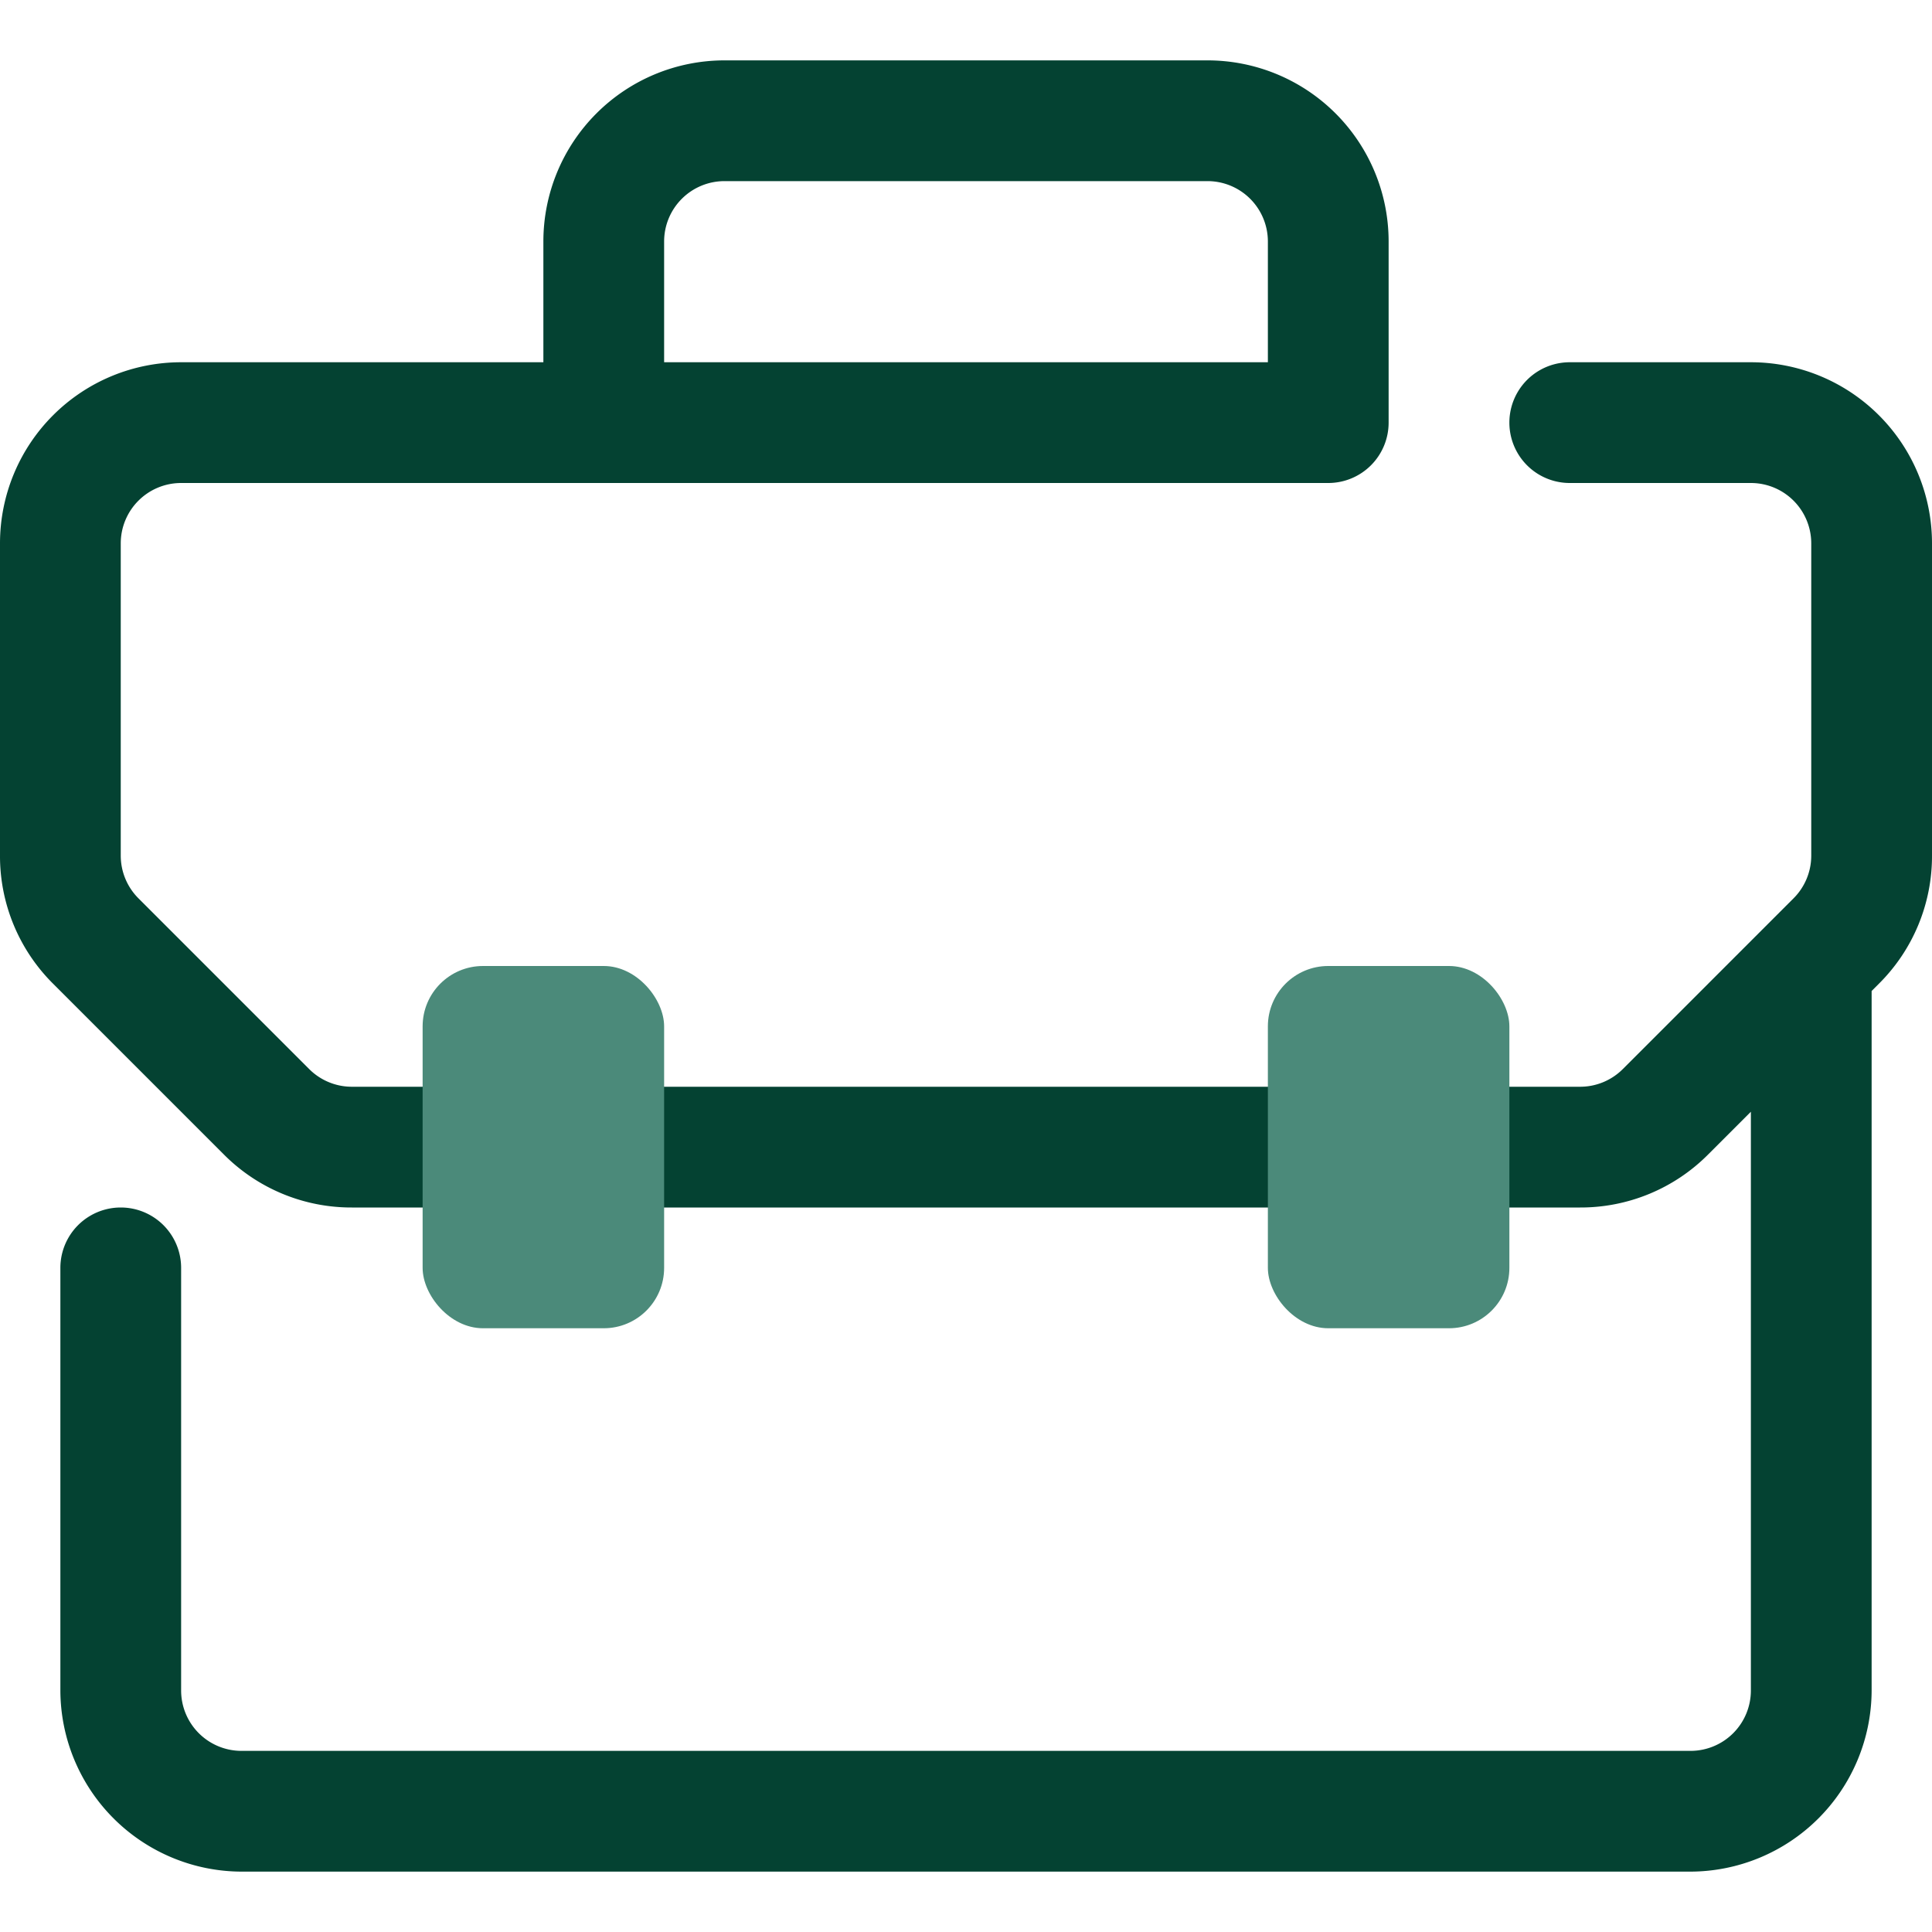 <?xml version="1.0" encoding="UTF-8"?> <svg xmlns="http://www.w3.org/2000/svg" viewBox="0 0 32 32"> <g data-name="2. Briefcase"> <path d="M29 6h-3a1 1 0 0 0 0 2h3a1 1 0 0 1 1 1v5.171a1 1 0 0 1-.293.708l-2.828 2.828a1 1 0 0 1-.708.293H5.829a1 1 0 0 1-.708-.293l-2.828-2.828A1 1 0 0 1 2 14.171V9a1 1 0 0 1 1-1h19a1 1 0 0 0 1-1V4a3 3 0 0 0-3-3h-8a3 3 0 0 0-3 3v2H3a3 3 0 0 0-3 3v5.171a2.978 2.978 0 0 0 .879 2.122l2.828 2.828A2.978 2.978 0 0 0 5.829 20h20.342a2.978 2.978 0 0 0 2.122-.879l.707-.707V28a1 1 0 0 1-1 1H4a1 1 0 0 1-1-1v-7a1 1 0 0 0-2 0v7a3.009 3.009 0 0 0 3 3h24a3.009 3.009 0 0 0 3-3V16.414l.121-.121A2.978 2.978 0 0 0 32 14.171V9a3 3 0 0 0-3-3ZM11 4a1 1 0 0 1 1-1h8a1 1 0 0 1 1 1v2H11Z" fill="#044232" class="fill-04009a"></path> <rect height="6" rx="1" width="4" x="7" y="16" fill="#4b8a7a" class="fill-77acf1"></rect> <rect height="6" rx="1" width="4" x="21" y="16" fill="#4b8a7a" class="fill-77acf1"></rect> </g> </svg> 